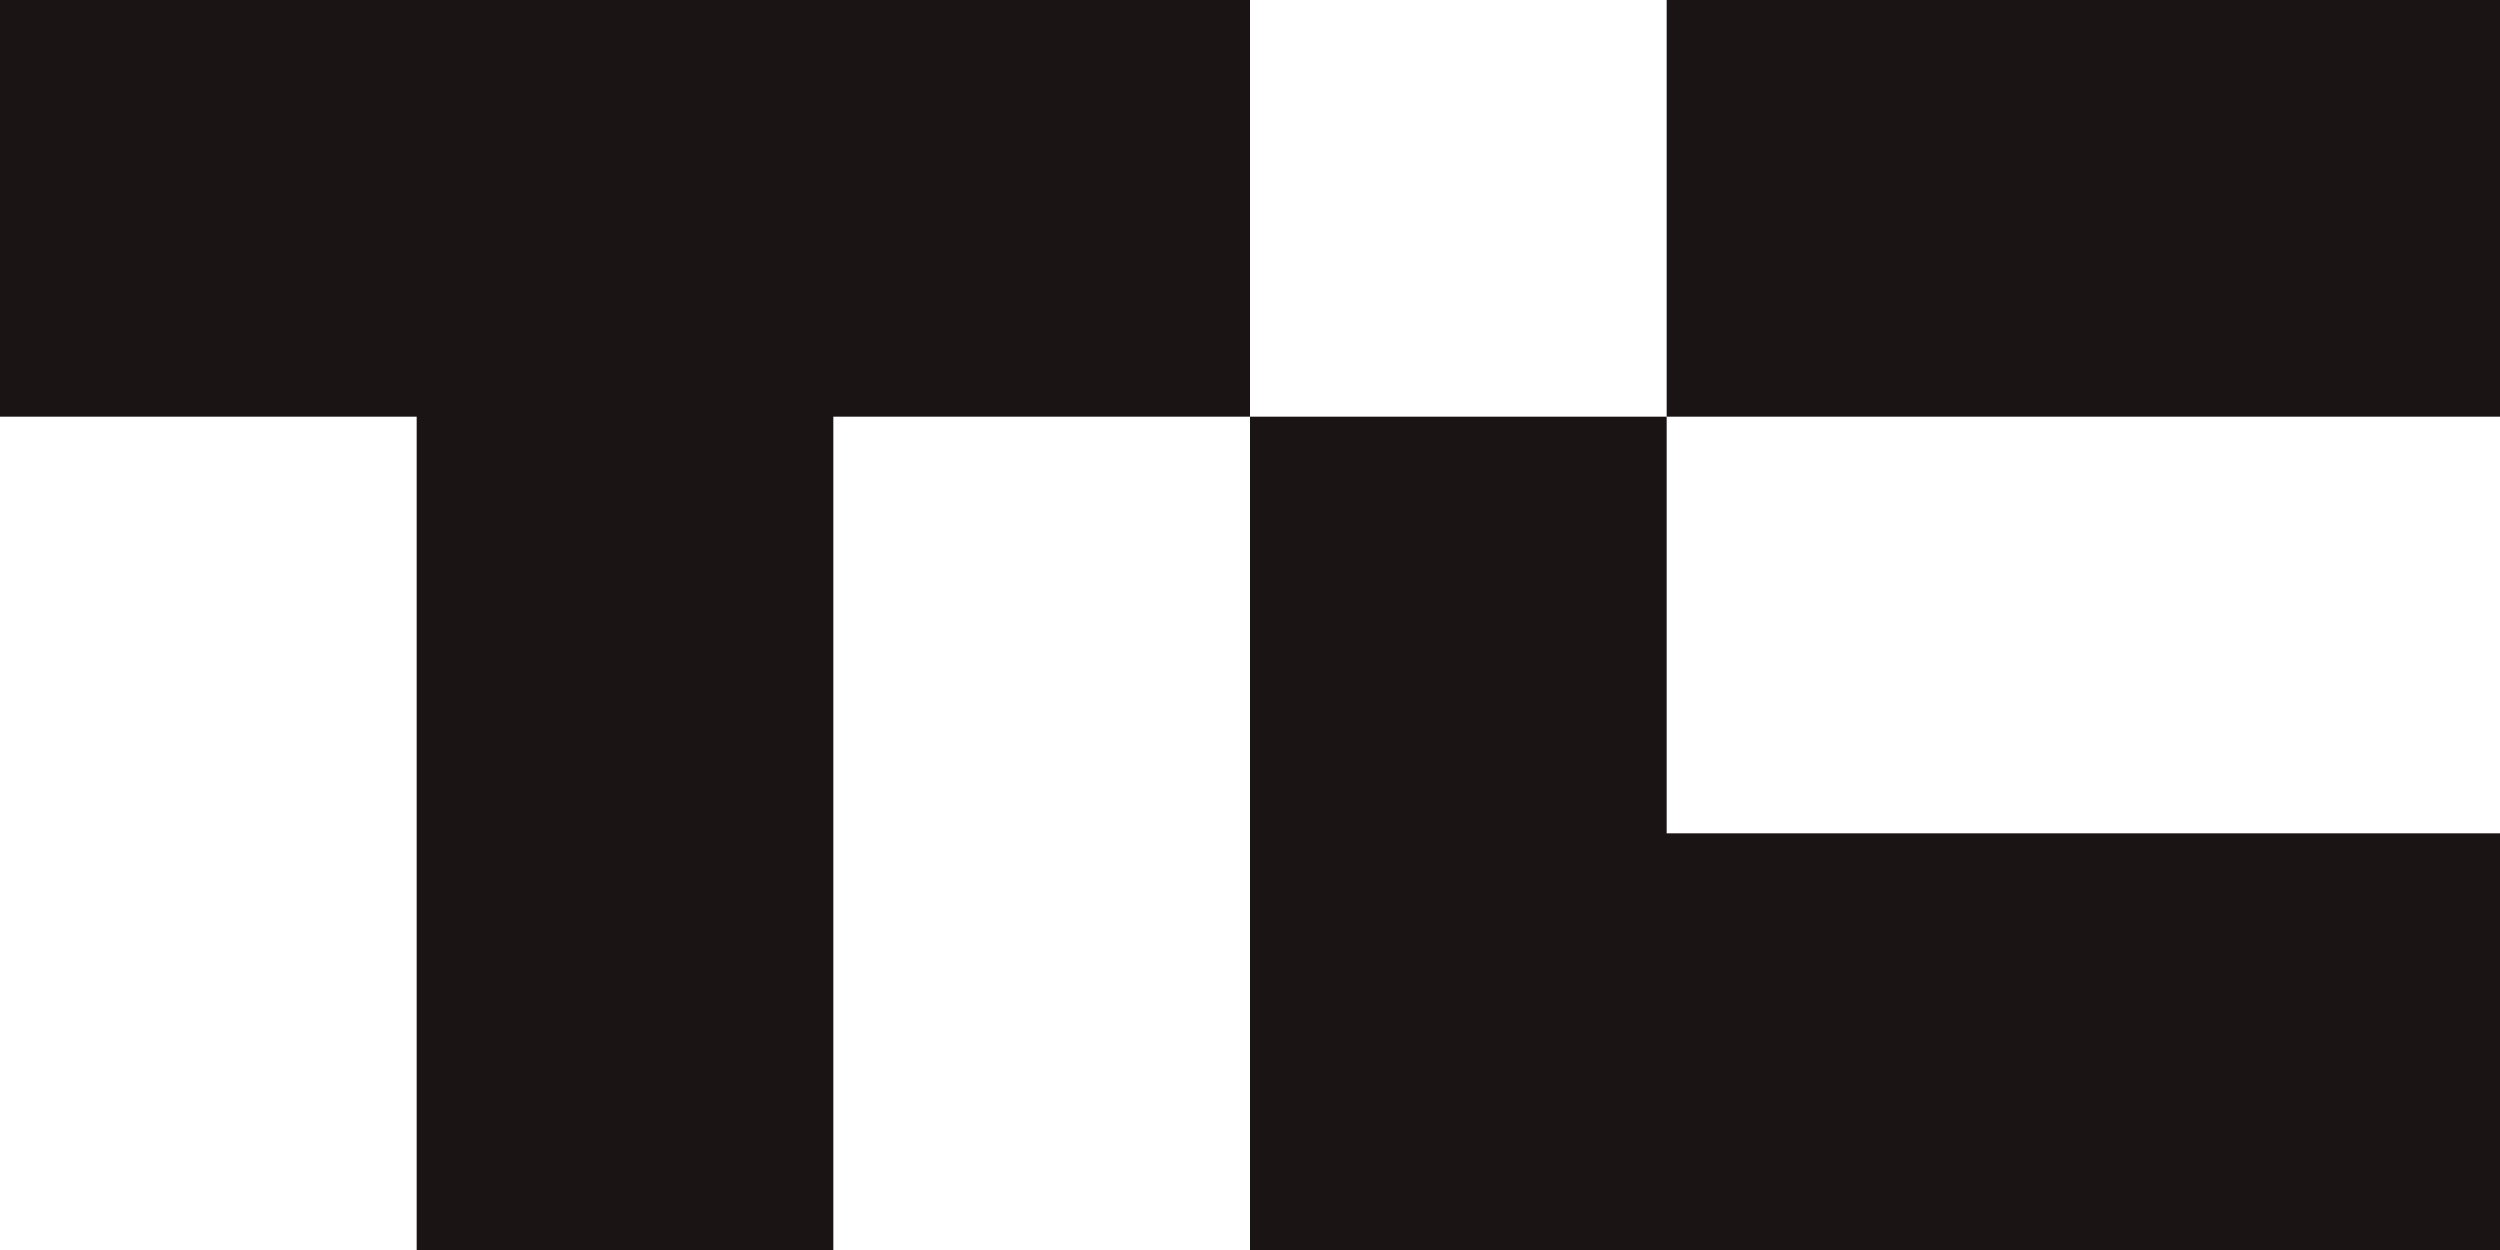 <svg width="180" height="90" viewBox="0 0 180 90" fill="none" xmlns="http://www.w3.org/2000/svg">
<g clip-path="url(#clip0_1721_516)">
<path d="M90 0V30H60V90H30V30H0V0H90Z" fill="#1A1415"/>
<path d="M180 0H120V30H180V0Z" fill="#1A1415"/>
<path d="M180 60V90H90V30H120V60H180Z" fill="#1A1415"/>
</g>
<defs>
<clipPath id="clip0_1721_516">
<rect width="180" height="90" fill="white"/>
</clipPath>
</defs>
</svg>
